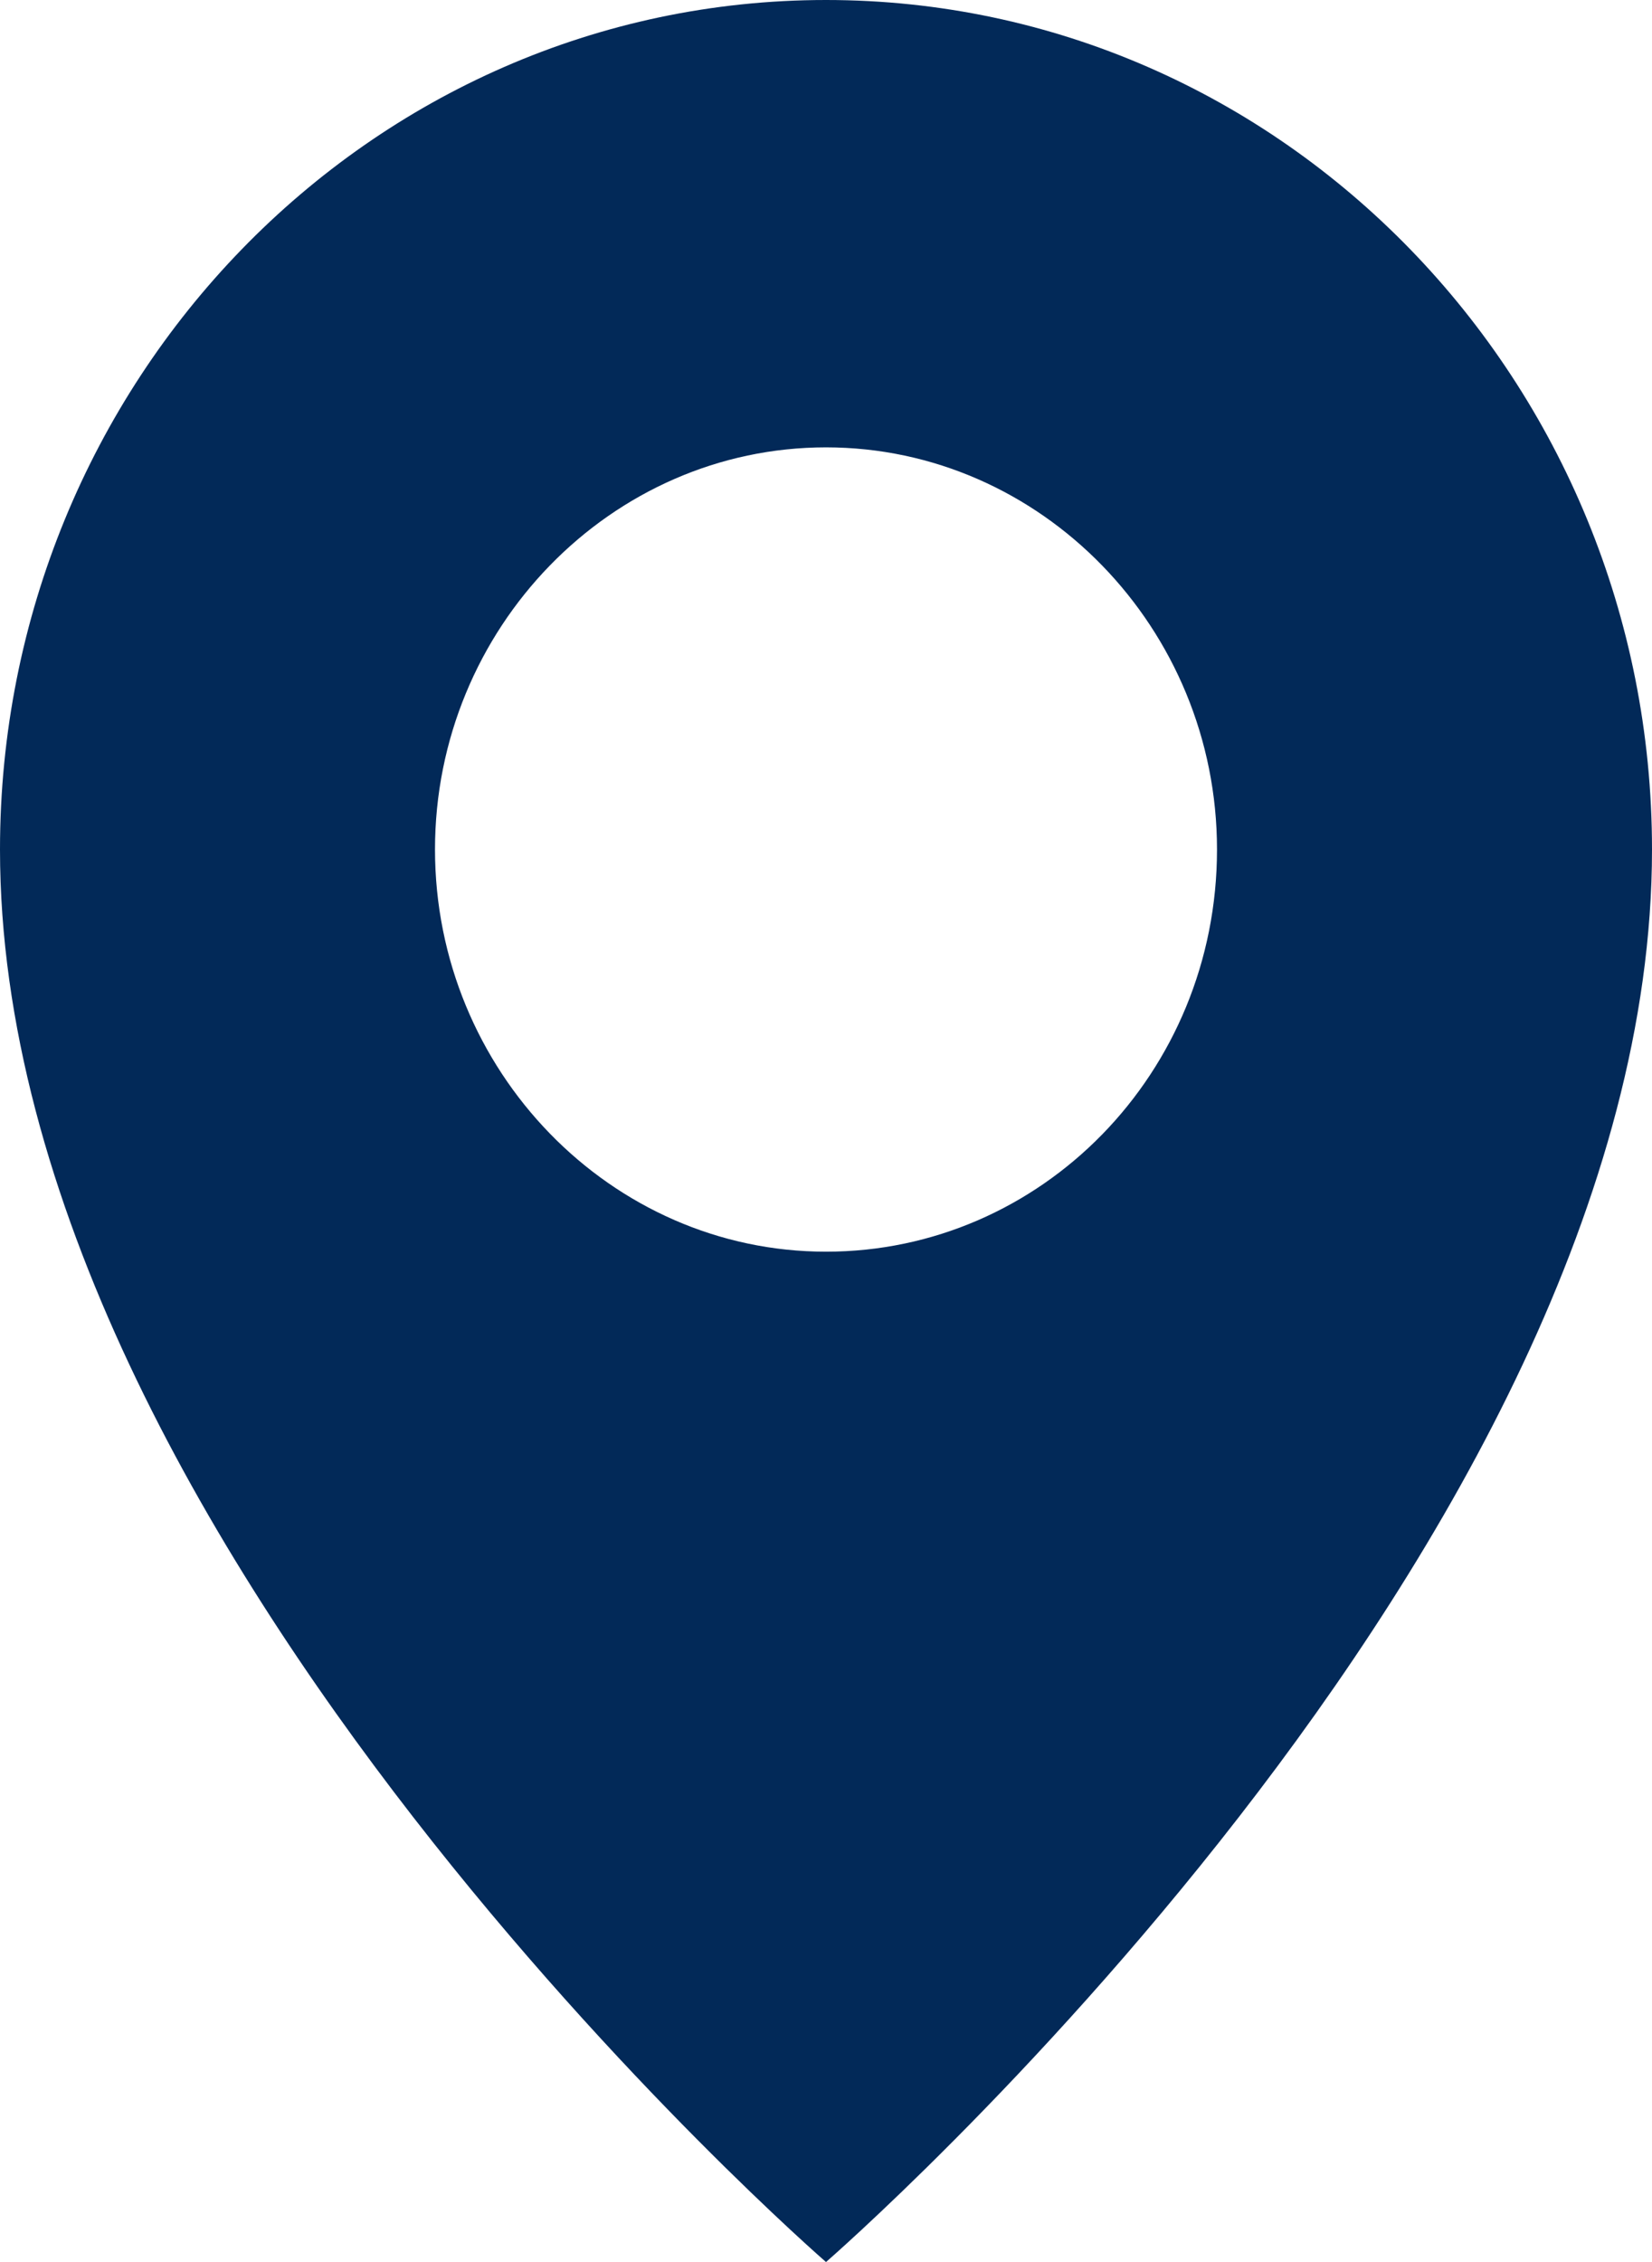 <svg width="19" height="26" viewBox="0 0 19 26" xmlns="http://www.w3.org/2000/svg"><title>noun_Location_737760</title><path d="M9.5 0C4.244 0 0 4.391 0 9.764 0 17.767 9.5 26 9.5 26S19 17.767 19 9.764C19 4.391 14.756 0 9.5 0zm0 14.387c-2.473 0-4.497-2.08-4.497-4.623 0-2.542 2.024-4.622 4.497-4.622s4.497 2.08 4.497 4.622c0 2.572-2.024 4.623-4.497 4.623z" fill="#022958" fill-rule="nonzero"/></svg>